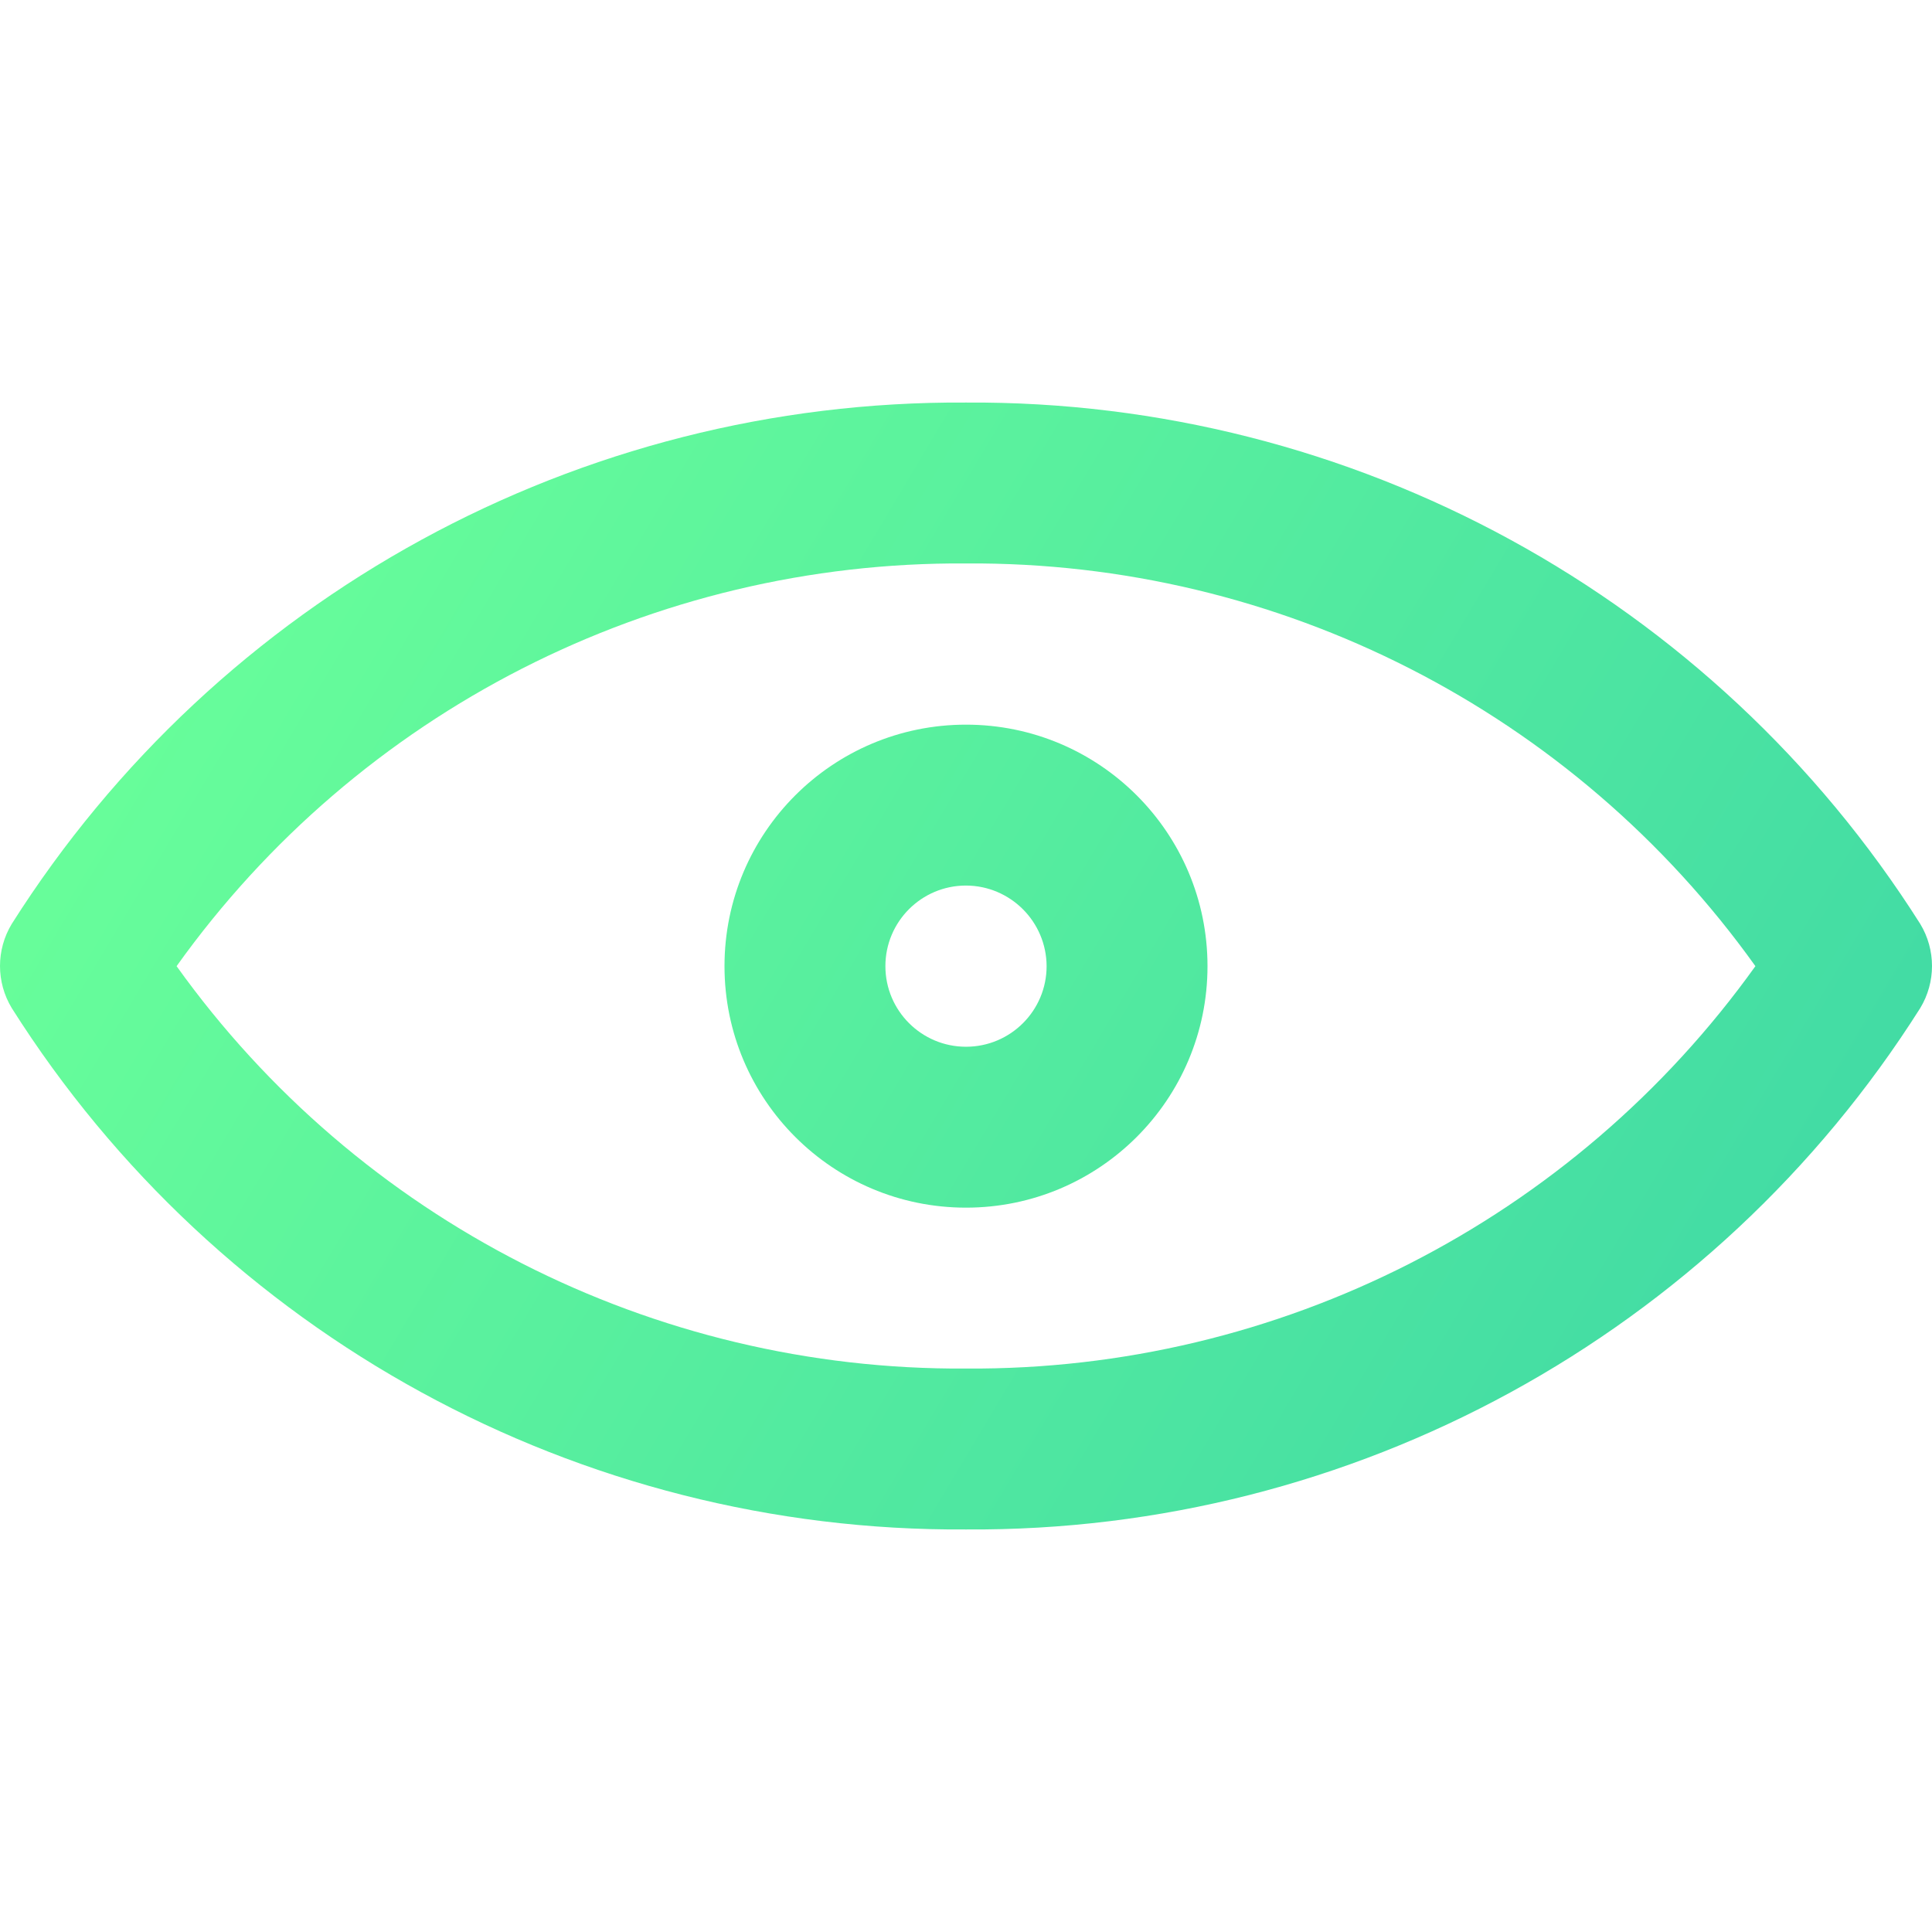 <?xml version="1.0" encoding="utf-8"?>
<!-- Generator: Adobe Illustrator 13.0.0, SVG Export Plug-In . SVG Version: 6.00 Build 14948)  -->
<!DOCTYPE svg PUBLIC "-//W3C//DTD SVG 1.1//EN" "http://www.w3.org/Graphics/SVG/1.1/DTD/svg11.dtd">
<svg version="1.1" id="Layer_1" xmlns="http://www.w3.org/2000/svg" xmlns:xlink="http://www.w3.org/1999/xlink" x="0px" y="0px"
	 width="200px" height="200px" viewBox="0 0 200 200" enable-background="new 0 0 200 200" xml:space="preserve">
<title>Asset 68</title>
<g id="Layer_2">
	<g id="Layer_1-2">
		
			<linearGradient id="SVGID_1_" gradientUnits="userSpaceOnUse" x1="-115.624" y1="396.741" x2="35.376" y2="486.741" gradientTransform="matrix(1 0 0 1 138 -343)">
			<stop  offset="0" style="stop-color:#68FE9A"/>
			<stop  offset="1" style="stop-color:#43DCA4"/>
		</linearGradient>
		<path fill="url(#SVGID_1_)" d="M100,158.328c-40.036,0.268-77.377-20.135-98.781-53.969c-1.625-2.68-1.625-6.042,0-8.719
			C22.635,61.819,59.969,41.422,100,41.672c40.031-0.25,77.365,20.147,98.781,53.969c1.625,2.679,1.625,6.039,0,8.718
			C177.377,138.193,140.035,158.596,100,158.328z M18.281,100.016C37.136,126.354,67.61,141.887,100,141.672
			c32.391,0.215,62.863-15.318,81.719-41.656C162.878,73.659,132.396,58.11,100,58.328C67.603,58.11,37.122,73.659,18.281,100.016z"
			/>
		
			<linearGradient id="SVGID_2_" gradientUnits="userSpaceOnUse" x1="-115.626" y1="396.748" x2="35.371" y2="486.746" gradientTransform="matrix(1 0 0 1 138 -343)">
			<stop  offset="0" style="stop-color:#68FE9A"/>
			<stop  offset="1" style="stop-color:#43DCA4"/>
		</linearGradient>
		<path fill="url(#SVGID_2_)" d="M100,125.016c-13.807,0-25-11.19-25-25s11.193-25,25-25c13.807,0,25,11.193,25,25
			C125,113.822,113.807,125.016,100,125.016z M100,91.672c-4.608,0-8.344,3.736-8.344,8.344c0,4.607,3.736,8.343,8.344,8.343
			c4.607,0,8.344-3.735,8.344-8.343l0,0C108.326,95.415,104.602,91.689,100,91.672z"/>
	</g>
</g>
</svg>
